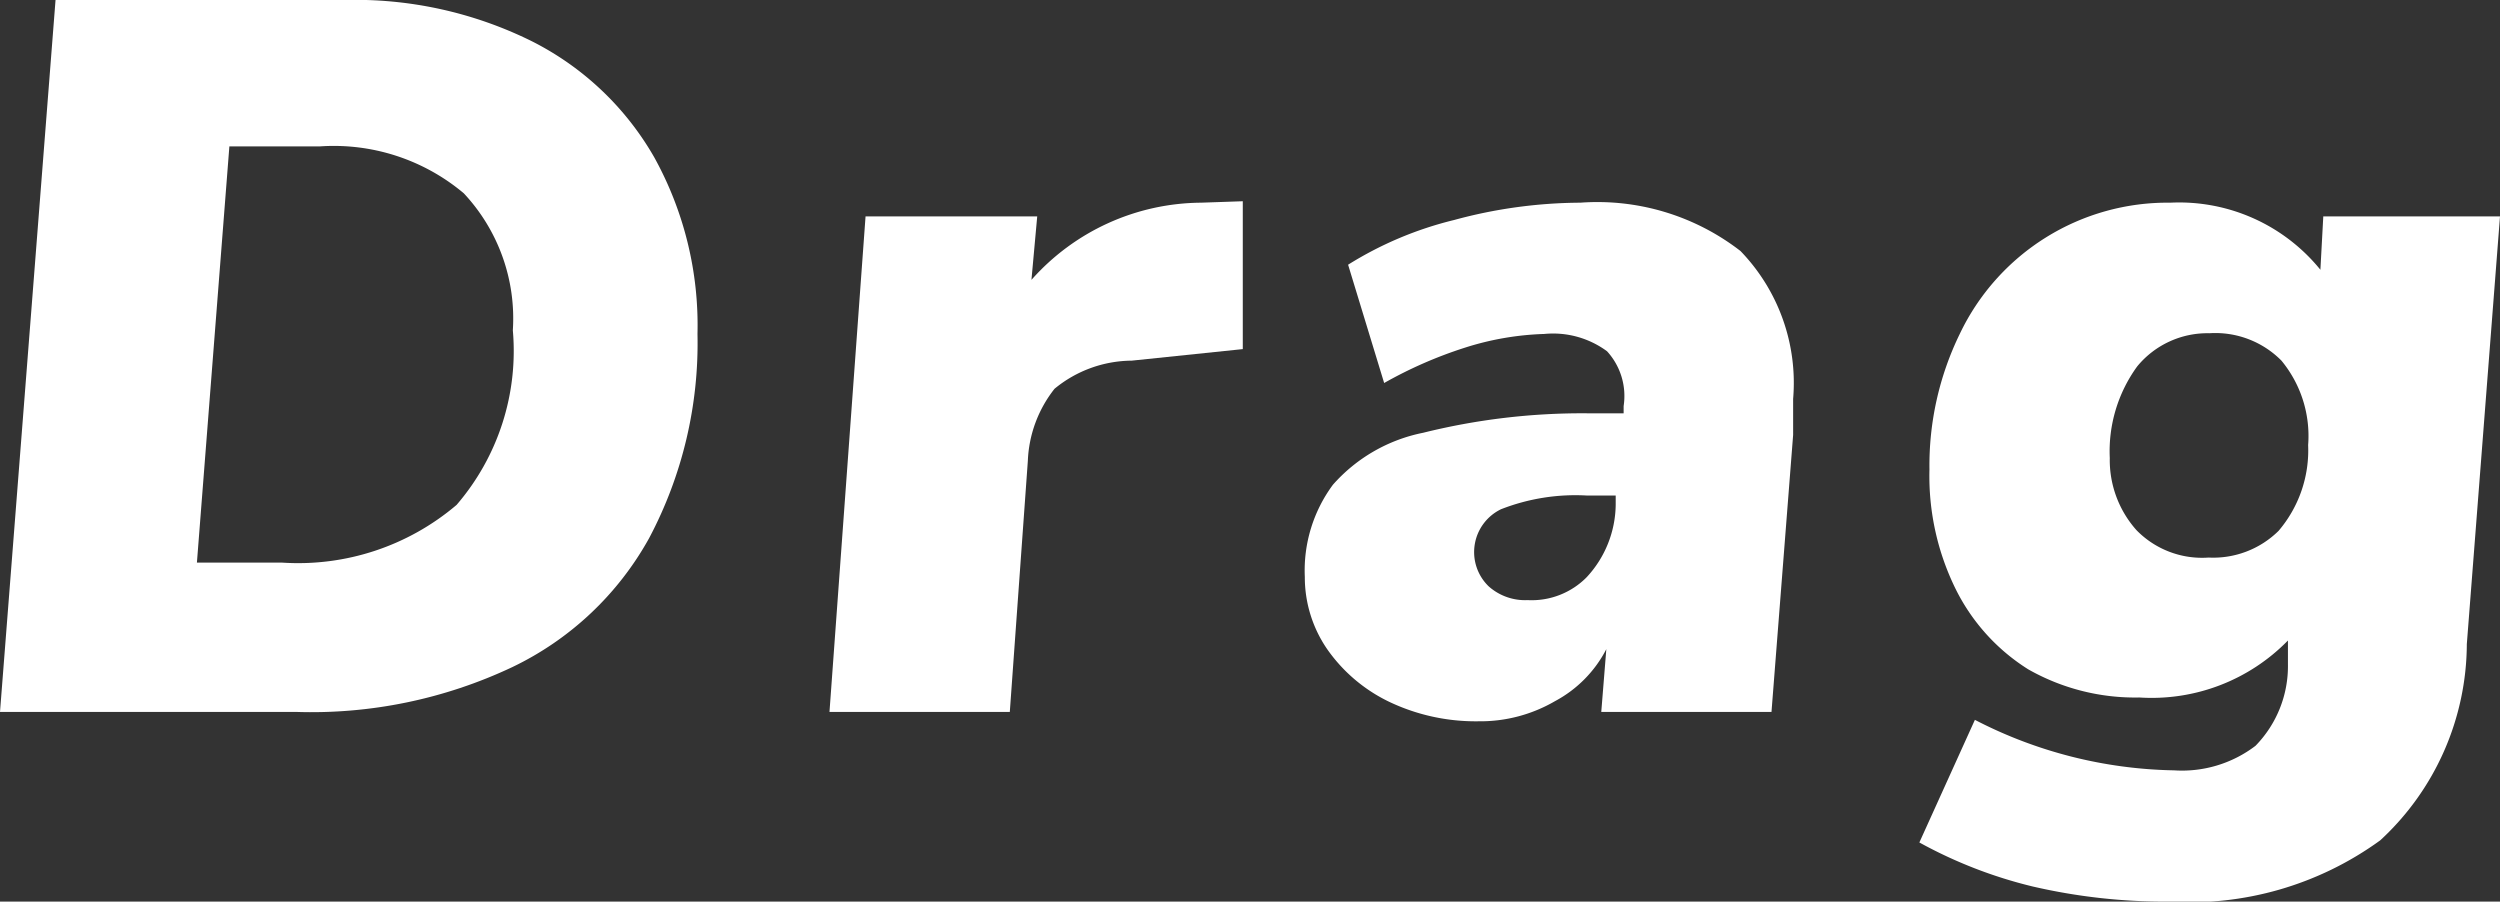 <svg xmlns="http://www.w3.org/2000/svg" viewBox="0 0 34.66 12.5"><rect x="0" y="0" width="34.66" height="12.5" fill="#333333" stroke="none"/><defs><style>.cls-1{fill:#fff;}</style></defs><g id="Layer_2" data-name="Layer 2"><g id="Layer_1-2" data-name="Layer 1"><path class="cls-1" d="M.77,0h4A5.52,5.52,0,0,1,7.37.57a4.06,4.06,0,0,1,1.7,1.61,4.81,4.81,0,0,1,.6,2.45A5.77,5.77,0,0,1,9,7.46a4.28,4.28,0,0,1-1.9,1.79,6.52,6.52,0,0,1-3,.62H0ZM3.91,7.8A3.39,3.39,0,0,0,6.33,7a3.27,3.27,0,0,0,.78-2.42,2.54,2.54,0,0,0-.68-1.9,2.8,2.8,0,0,0-2-.65H3.18L2.73,7.8Z"/><path class="cls-1" d="M17.23,2.79l0,2.05L15.69,5a1.7,1.7,0,0,0-1.07.39,1.72,1.72,0,0,0-.37,1L14,9.87h-2.5L12,3h2.38l-.08.88a3.17,3.17,0,0,1,2.35-1.07Z"/><path class="cls-1" d="M24.13,3.48a2.63,2.63,0,0,1,.73,2.05c0,.11,0,.28,0,.5l-.3,3.84H22.2L22.27,9a1.7,1.7,0,0,1-.71.72A2.06,2.06,0,0,1,20.5,10a2.79,2.79,0,0,1-1.24-.27A2.22,2.22,0,0,1,18.4,9a1.76,1.76,0,0,1-.31-1,2,2,0,0,1,.39-1.28A2.26,2.26,0,0,1,19.73,6,9.14,9.14,0,0,1,22,5.73h.51v-.1a.92.92,0,0,0-.23-.76,1.26,1.26,0,0,0-.87-.24,4,4,0,0,0-1.1.19,5.93,5.93,0,0,0-1.12.49l-.5-1.64a5,5,0,0,1,1.47-.62,6.76,6.76,0,0,1,1.75-.24A3.24,3.24,0,0,1,24.13,3.48ZM22,8A1.5,1.5,0,0,0,22.4,7V6.87H22a2.83,2.83,0,0,0-1.19.19.66.66,0,0,0-.17,1.07.76.76,0,0,0,.54.19A1.07,1.07,0,0,0,22,8Z"/><path class="cls-1" d="M34.66,3,34.2,8.93A3.72,3.72,0,0,1,33,11.65a4.5,4.5,0,0,1-2.94.85,8.14,8.14,0,0,1-1.88-.21,6.34,6.34,0,0,1-1.57-.61l.77-1.7a6.23,6.23,0,0,0,2.76.7,1.68,1.68,0,0,0,1.13-.34,1.58,1.58,0,0,0,.45-1.13l0-.33a2.64,2.64,0,0,1-2.06.79,3,3,0,0,1-1.54-.39,2.76,2.76,0,0,1-1-1.1,3.54,3.54,0,0,1-.37-1.67,4.16,4.16,0,0,1,.42-1.88,3.19,3.19,0,0,1,2.92-1.82,2.52,2.52,0,0,1,2.08.93L32.21,3ZM31.59,7.36A1.72,1.72,0,0,0,32,6.17,1.64,1.64,0,0,0,31.63,5a1.29,1.29,0,0,0-1-.38,1.26,1.26,0,0,0-1,.46,2,2,0,0,0-.38,1.27,1.46,1.46,0,0,0,.37,1,1.27,1.27,0,0,0,1,.38A1.29,1.29,0,0,0,31.59,7.36Z"/></g></g></svg>
